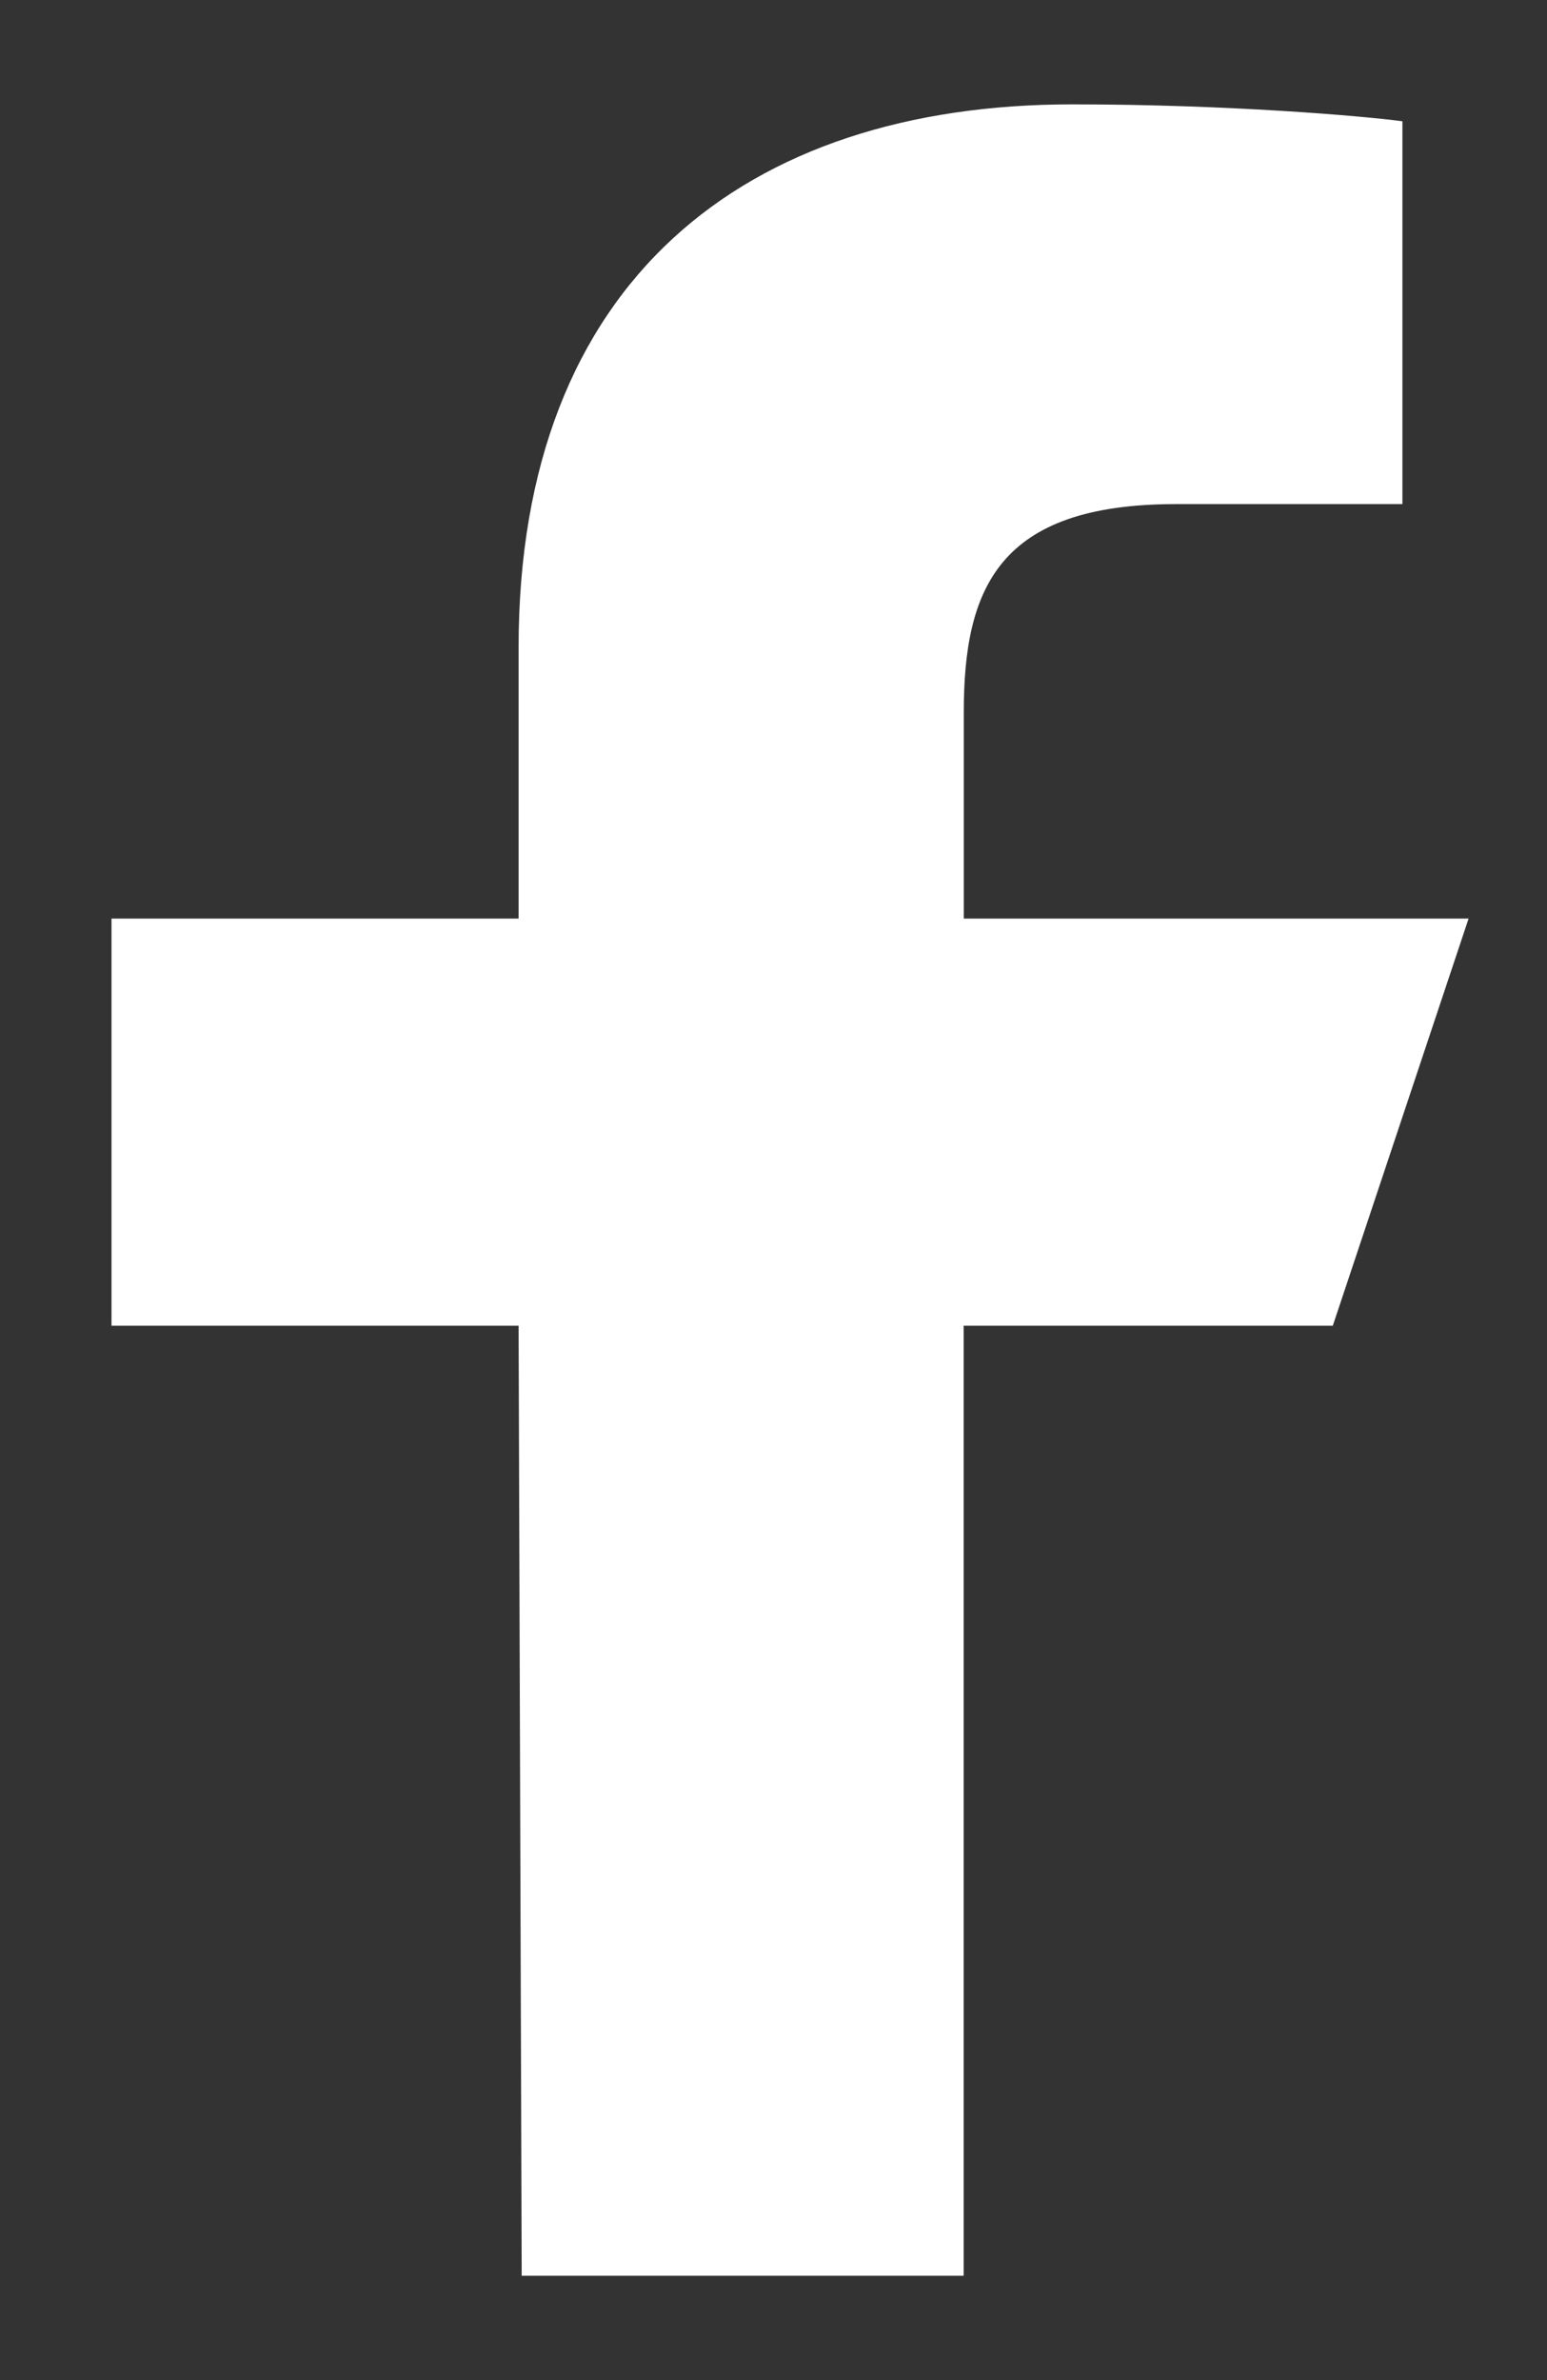 <svg width="13" height="20" viewBox="0 0 13 20" fill="none" xmlns="http://www.w3.org/2000/svg">
<rect x="0" y="0" width="13" height="20" fill="#333333" stroke="none"/>
<path fill-rule="evenodd" clip-rule="evenodd" d="M4.384 19.123L4.358 11.14H0.937V7.719H4.358V5.439C4.358 2.361 6.264 0.877 9.01 0.877C10.325 0.877 11.456 0.975 11.785 1.019V4.236L9.881 4.236C8.388 4.236 8.099 4.946 8.099 5.987V7.719H12.341L11.2 11.14H8.098V19.123H4.384Z" fill="white"/>
</svg>
